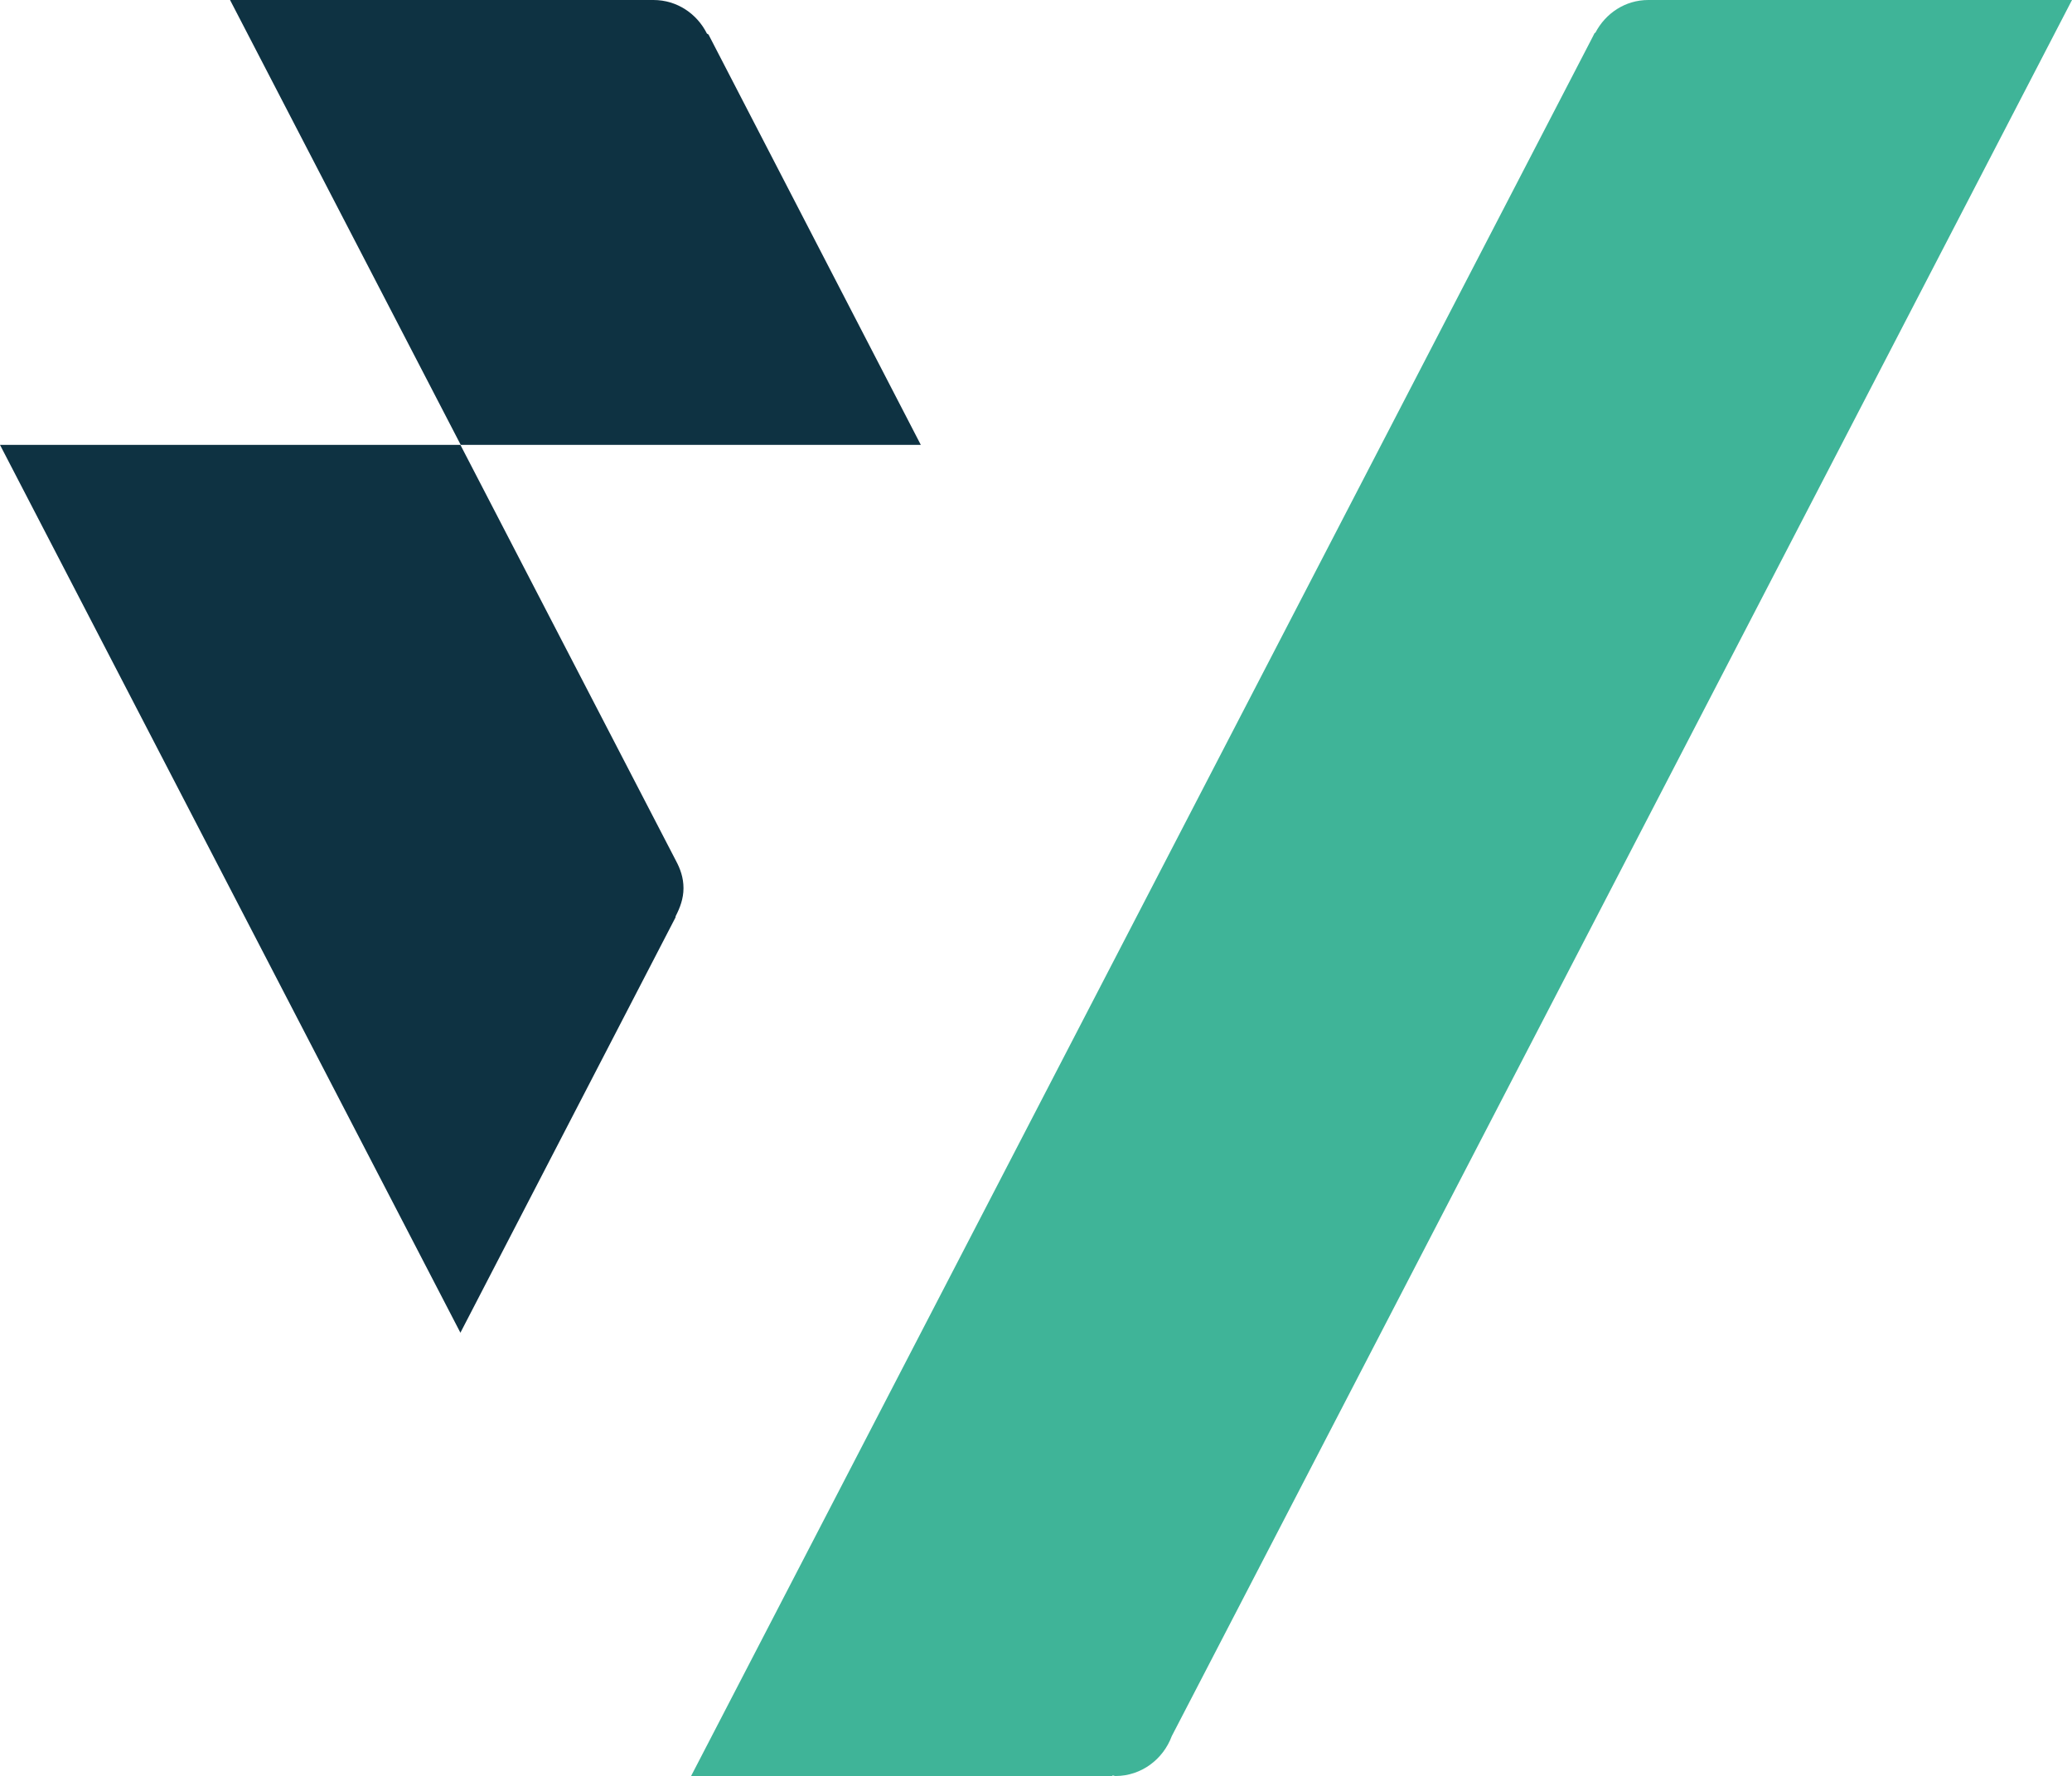 <?xml version="1.0" encoding="UTF-8"?>
<svg id="Ebene_1" data-name="Ebene 1" xmlns="http://www.w3.org/2000/svg" viewBox="0 0 65.48 56.13">
  <defs>
    <style>
      .cls-1 {
        fill: #0e3242;
      }

      .cls-1, .cls-2 {
        stroke-width: 0px;
      }

      .cls-2 {
        fill: #3fb498;
      }
    </style>
  </defs>
  <path class="cls-2" d="M52.12,0h0s-.02,0-.03,0c-.73,0-1.35.42-1.67,1.03l-.03.02-.06.12s0,0,0,0l-28.49,54.96h13.3l.03-.02s.05.02.08.02c.82,0,1.51-.53,1.78-1.26L65.48,0h-13.37Z"/>
  <path class="cls-1" d="M14.55,14.06h14.55L22.39,1.09l-.05-.03C22.03.44,21.4,0,20.65,0h0s-13.38,0-13.38,0l7.29,14.06Z"/>
  <path class="cls-1" d="M14.55,14.06H0l14.55,28.06,6.8-13.13v-.03c.14-.27.25-.56.25-.89s-.1-.61-.24-.87h0s-6.81-13.14-6.81-13.14Z"/>
</svg>